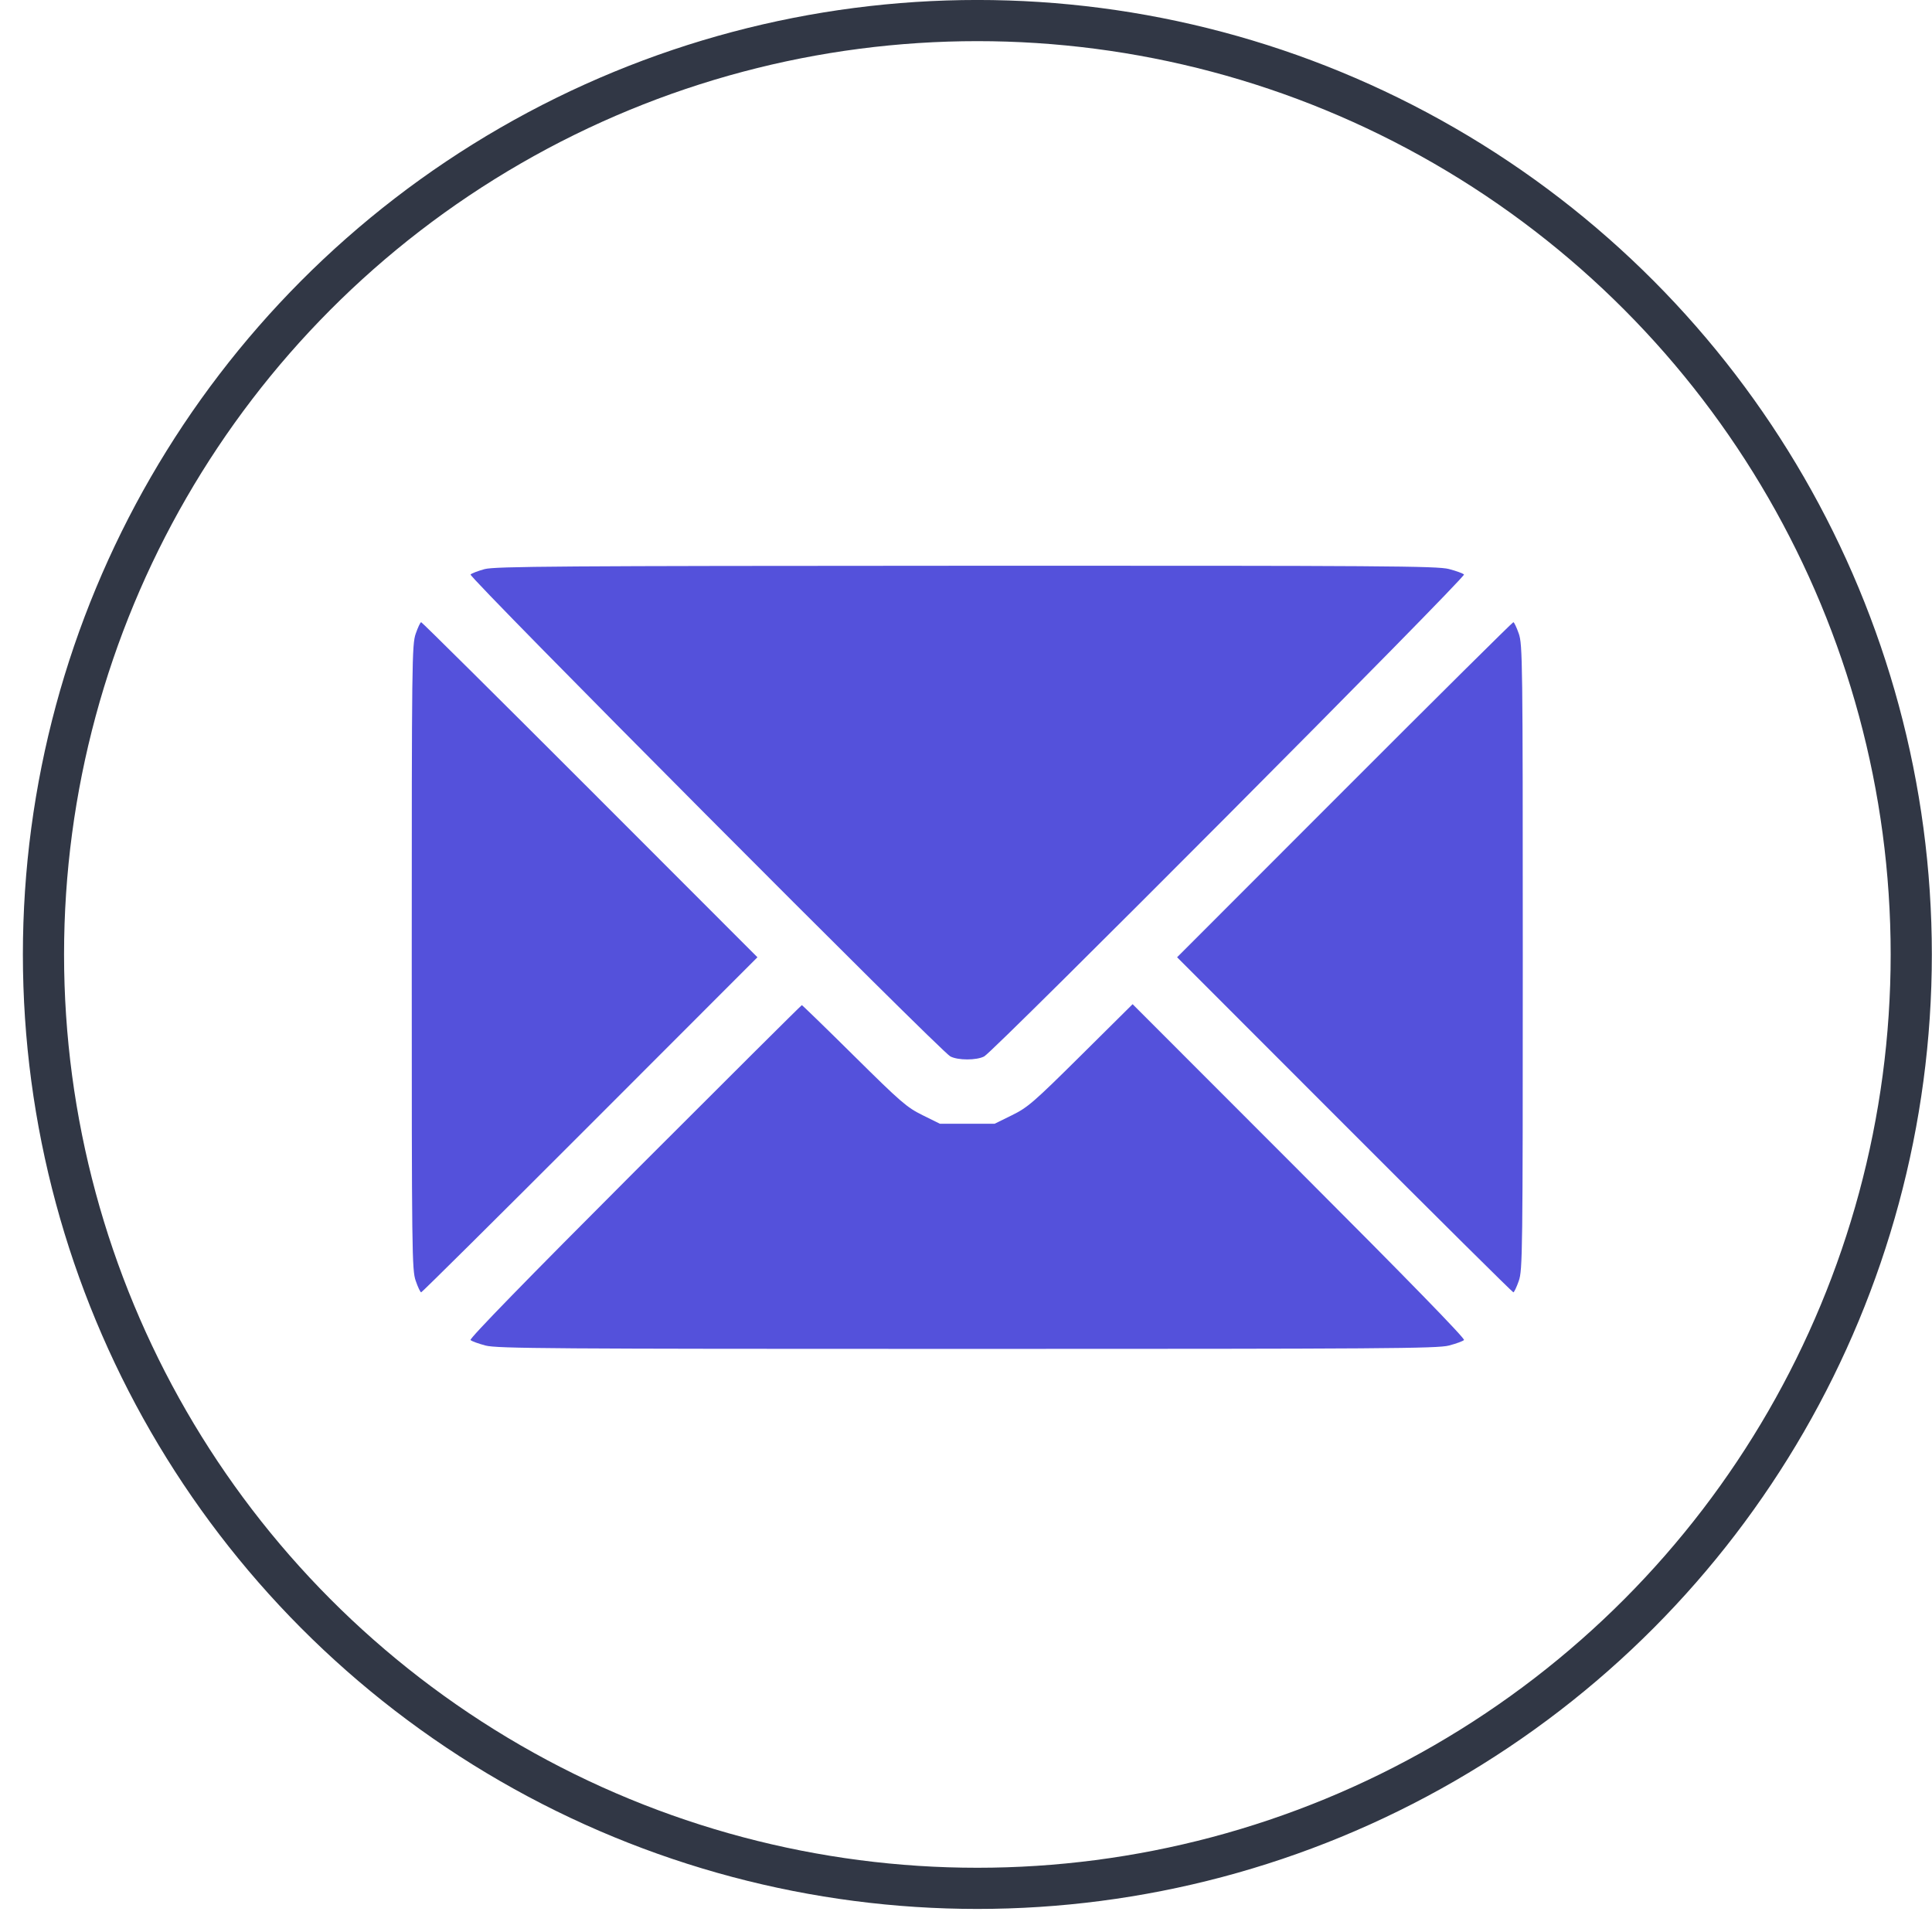 <?xml version="1.0" encoding="UTF-8"?> <svg xmlns="http://www.w3.org/2000/svg" width="42" height="42" viewBox="0 0 42 42" fill="none"> <circle cx="21.247" cy="20.749" r="20.302" stroke="#313745" stroke-width="0.895"></circle> <path fill-rule="evenodd" clip-rule="evenodd" d="M10.535 12.372C10.392 12.411 10.255 12.463 10.229 12.489C10.177 12.54 20.439 22.849 20.659 22.965C20.823 23.053 21.232 23.053 21.396 22.965C21.614 22.849 31.878 12.54 31.826 12.489C31.801 12.464 31.653 12.41 31.498 12.37C31.248 12.304 30.087 12.296 21.006 12.299C12.16 12.302 10.76 12.312 10.535 12.372ZM9.038 13.774C8.955 14.011 8.951 14.354 8.951 20.81C8.951 27.266 8.955 27.61 9.038 27.846C9.085 27.983 9.138 28.094 9.156 28.094C9.173 28.094 10.825 26.456 12.827 24.452L16.466 20.81L12.827 17.168C10.825 15.165 9.173 13.526 9.156 13.526C9.138 13.526 9.085 13.638 9.038 13.774ZM29.228 17.168L25.589 20.81L29.228 24.452C31.229 26.456 32.881 28.094 32.899 28.094C32.916 28.094 32.969 27.983 33.017 27.846C33.099 27.61 33.104 27.266 33.104 20.81C33.104 14.354 33.099 14.011 33.017 13.774C32.969 13.638 32.916 13.526 32.899 13.526C32.881 13.526 31.229 15.165 29.228 17.168ZM13.797 25.468C11.454 27.813 10.199 29.102 10.229 29.131C10.254 29.157 10.401 29.21 10.556 29.251C10.807 29.316 11.972 29.324 21.027 29.324C30.083 29.324 31.248 29.316 31.498 29.251C31.653 29.21 31.801 29.157 31.826 29.131C31.856 29.102 30.599 27.811 28.247 25.458L24.622 21.83L23.498 22.945C22.47 23.964 22.343 24.075 21.999 24.244L21.623 24.429H21.027H20.432L20.056 24.243C19.713 24.074 19.582 23.96 18.566 22.954C17.953 22.347 17.442 21.851 17.431 21.851C17.42 21.851 15.785 23.479 13.797 25.468Z" fill="#5451DB"></path> </svg> 